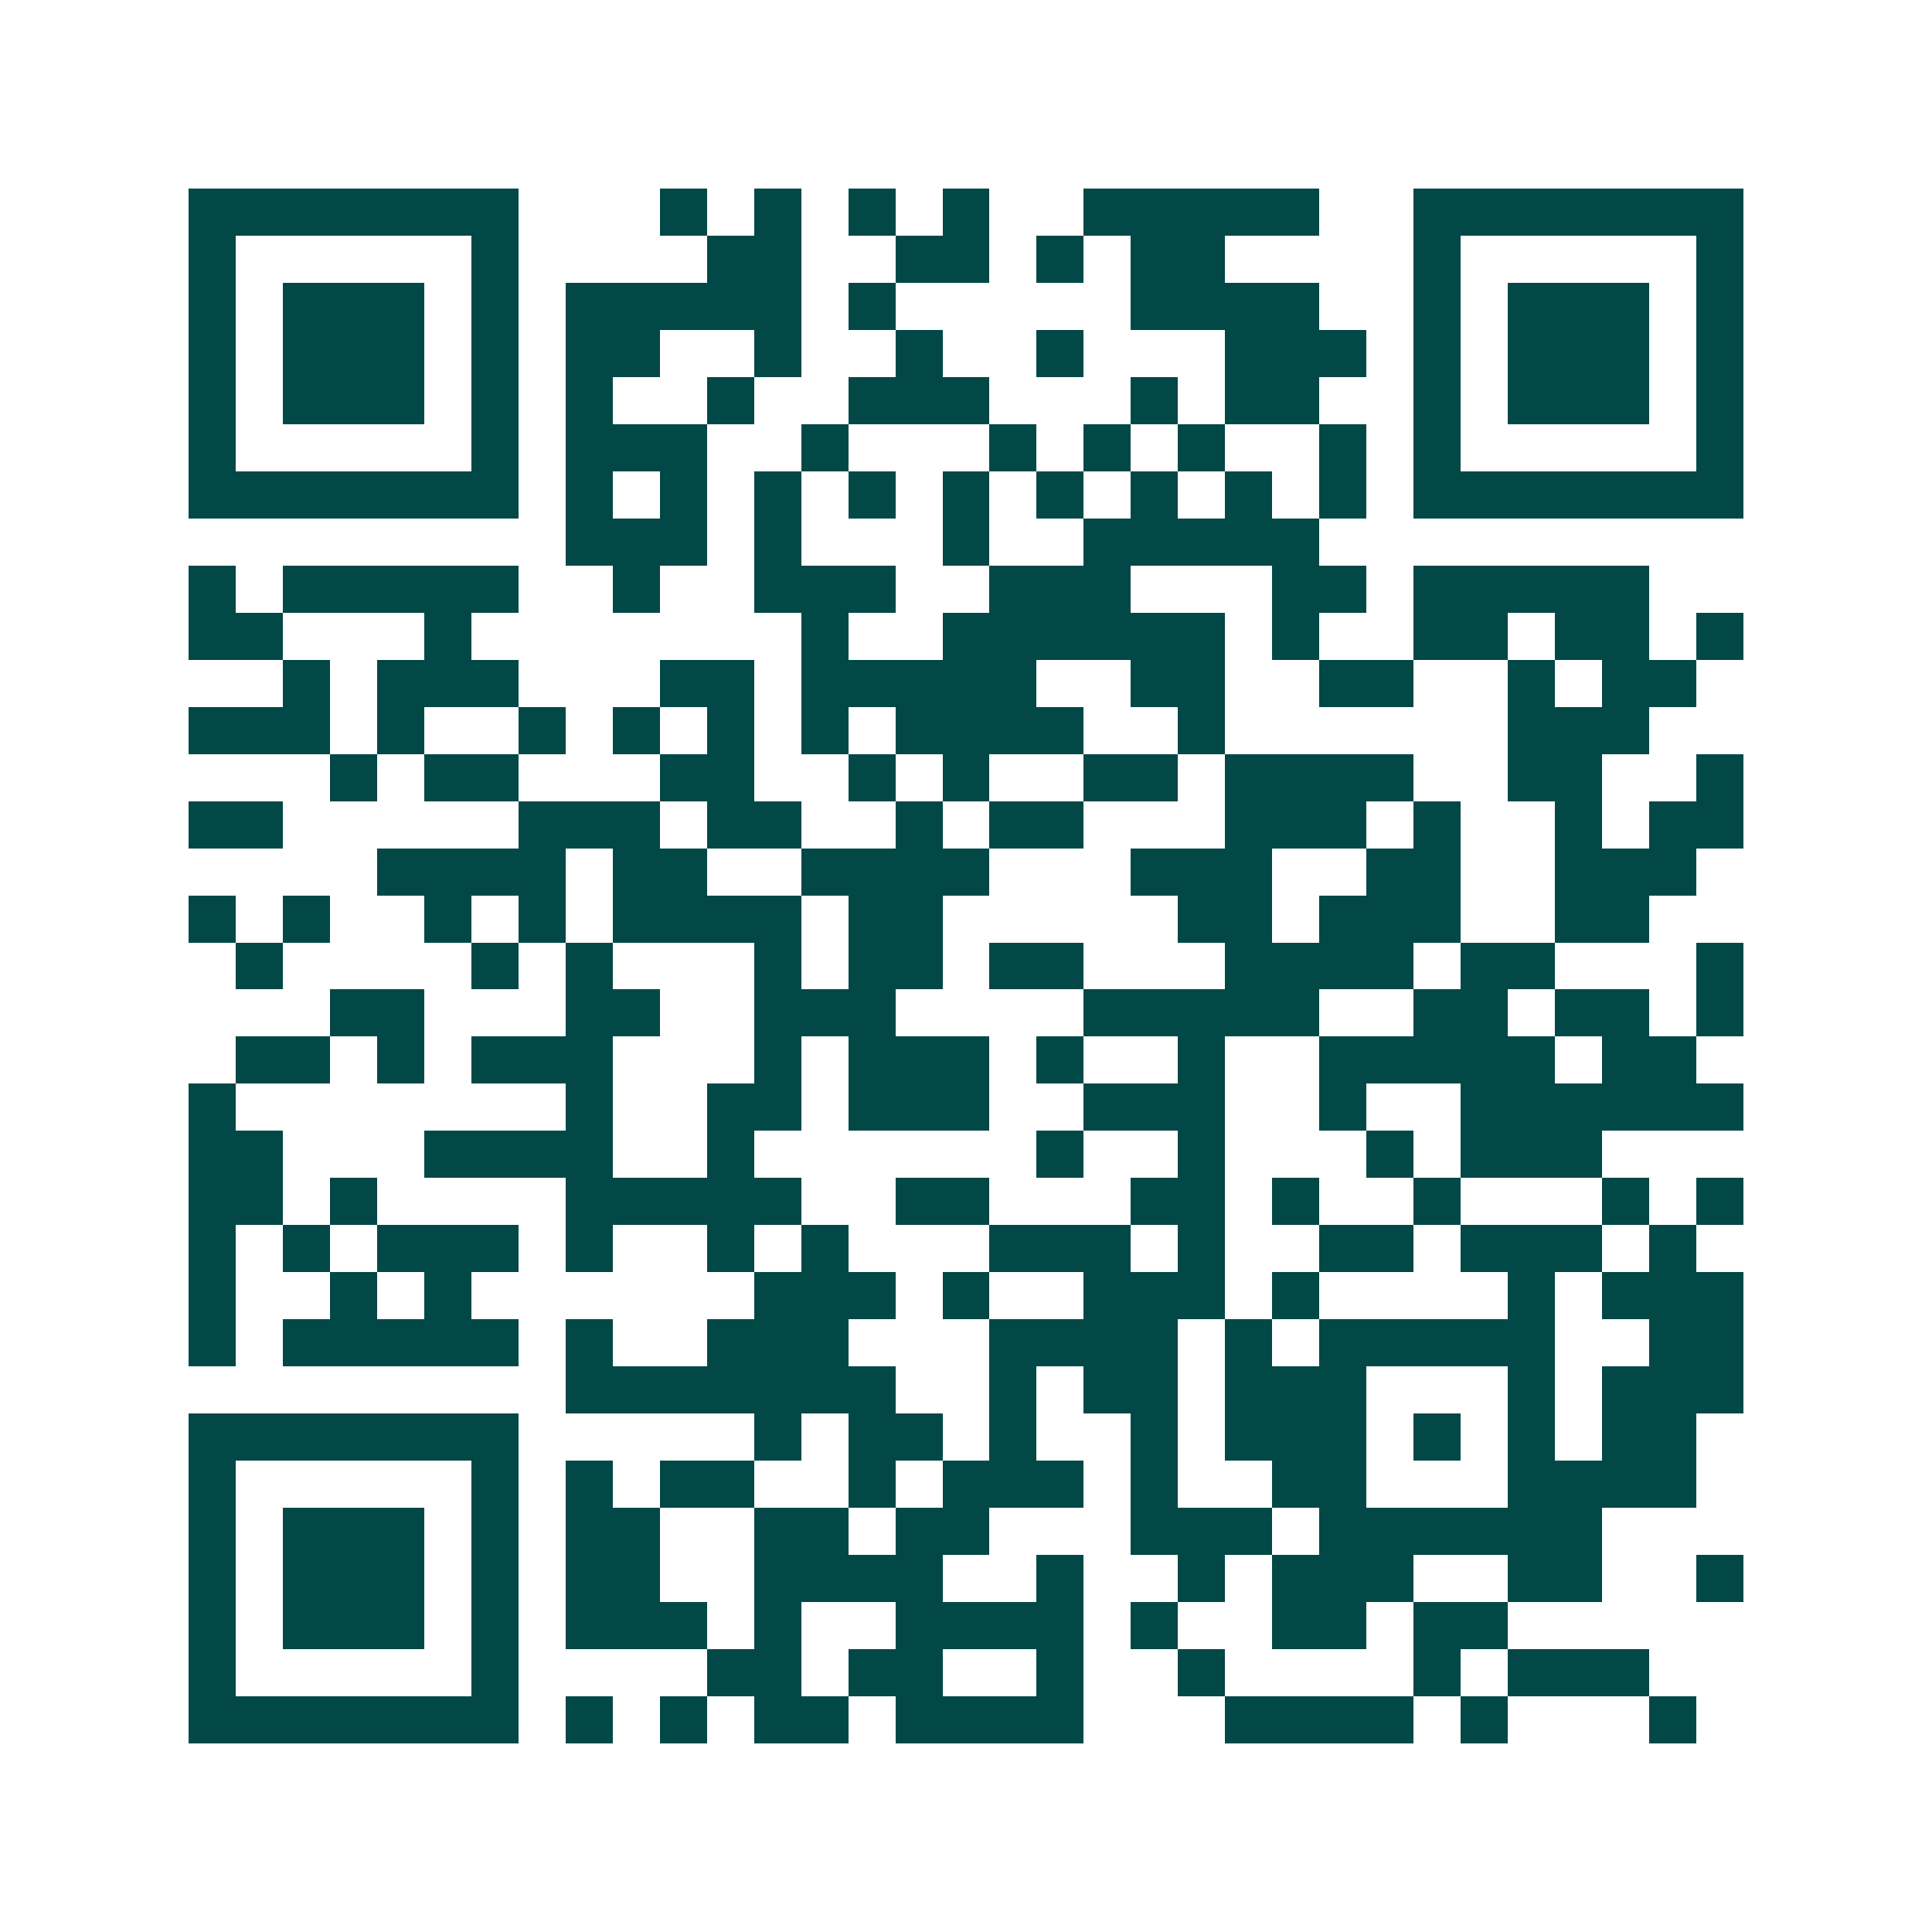 <svg xmlns="http://www.w3.org/2000/svg" width="200" height="200" viewBox="0 0 41 41" shape-rendering="crispEdges"><path fill="#ffffff" d="M0 0h41v41H0z"/><path stroke="#014847" d="M4 4.5h7m3 0h1m1 0h1m1 0h1m1 0h1m2 0h5m2 0h7M4 5.5h1m5 0h1m4 0h2m2 0h2m1 0h1m1 0h2m4 0h1m5 0h1M4 6.5h1m1 0h3m1 0h1m1 0h5m1 0h1m5 0h4m2 0h1m1 0h3m1 0h1M4 7.5h1m1 0h3m1 0h1m1 0h2m2 0h1m2 0h1m2 0h1m3 0h3m1 0h1m1 0h3m1 0h1M4 8.5h1m1 0h3m1 0h1m1 0h1m2 0h1m2 0h3m3 0h1m1 0h2m2 0h1m1 0h3m1 0h1M4 9.5h1m5 0h1m1 0h3m2 0h1m3 0h1m1 0h1m1 0h1m2 0h1m1 0h1m5 0h1M4 10.5h7m1 0h1m1 0h1m1 0h1m1 0h1m1 0h1m1 0h1m1 0h1m1 0h1m1 0h1m1 0h7M12 11.5h3m1 0h1m3 0h1m2 0h5M4 12.5h1m1 0h5m2 0h1m2 0h3m2 0h3m3 0h2m1 0h5M4 13.5h2m3 0h1m7 0h1m2 0h6m1 0h1m2 0h2m1 0h2m1 0h1M6 14.5h1m1 0h3m3 0h2m1 0h5m2 0h2m2 0h2m2 0h1m1 0h2M4 15.5h3m1 0h1m2 0h1m1 0h1m1 0h1m1 0h1m1 0h4m2 0h1m6 0h3M7 16.5h1m1 0h2m3 0h2m2 0h1m1 0h1m2 0h2m1 0h4m2 0h2m2 0h1M4 17.5h2m5 0h3m1 0h2m2 0h1m1 0h2m3 0h3m1 0h1m2 0h1m1 0h2M8 18.5h4m1 0h2m2 0h4m3 0h3m2 0h2m2 0h3M4 19.5h1m1 0h1m2 0h1m1 0h1m1 0h4m1 0h2m5 0h2m1 0h3m2 0h2M5 20.5h1m4 0h1m1 0h1m3 0h1m1 0h2m1 0h2m3 0h4m1 0h2m3 0h1M7 21.5h2m3 0h2m2 0h3m4 0h5m2 0h2m1 0h2m1 0h1M5 22.5h2m1 0h1m1 0h3m3 0h1m1 0h3m1 0h1m2 0h1m2 0h5m1 0h2M4 23.5h1m7 0h1m2 0h2m1 0h3m2 0h3m2 0h1m2 0h6M4 24.5h2m3 0h4m2 0h1m6 0h1m2 0h1m3 0h1m1 0h3M4 25.5h2m1 0h1m4 0h5m2 0h2m3 0h2m1 0h1m2 0h1m3 0h1m1 0h1M4 26.5h1m1 0h1m1 0h3m1 0h1m2 0h1m1 0h1m3 0h3m1 0h1m2 0h2m1 0h3m1 0h1M4 27.5h1m2 0h1m1 0h1m6 0h3m1 0h1m2 0h3m1 0h1m4 0h1m1 0h3M4 28.5h1m1 0h5m1 0h1m2 0h3m3 0h4m1 0h1m1 0h5m2 0h2M12 29.5h7m2 0h1m1 0h2m1 0h3m3 0h1m1 0h3M4 30.5h7m5 0h1m1 0h2m1 0h1m2 0h1m1 0h3m1 0h1m1 0h1m1 0h2M4 31.5h1m5 0h1m1 0h1m1 0h2m2 0h1m1 0h3m1 0h1m2 0h2m3 0h4M4 32.5h1m1 0h3m1 0h1m1 0h2m2 0h2m1 0h2m3 0h3m1 0h6M4 33.5h1m1 0h3m1 0h1m1 0h2m2 0h4m2 0h1m2 0h1m1 0h3m2 0h2m2 0h1M4 34.5h1m1 0h3m1 0h1m1 0h3m1 0h1m2 0h4m1 0h1m2 0h2m1 0h2M4 35.5h1m5 0h1m4 0h2m1 0h2m2 0h1m2 0h1m4 0h1m1 0h3M4 36.5h7m1 0h1m1 0h1m1 0h2m1 0h4m3 0h4m1 0h1m3 0h1"/></svg>
